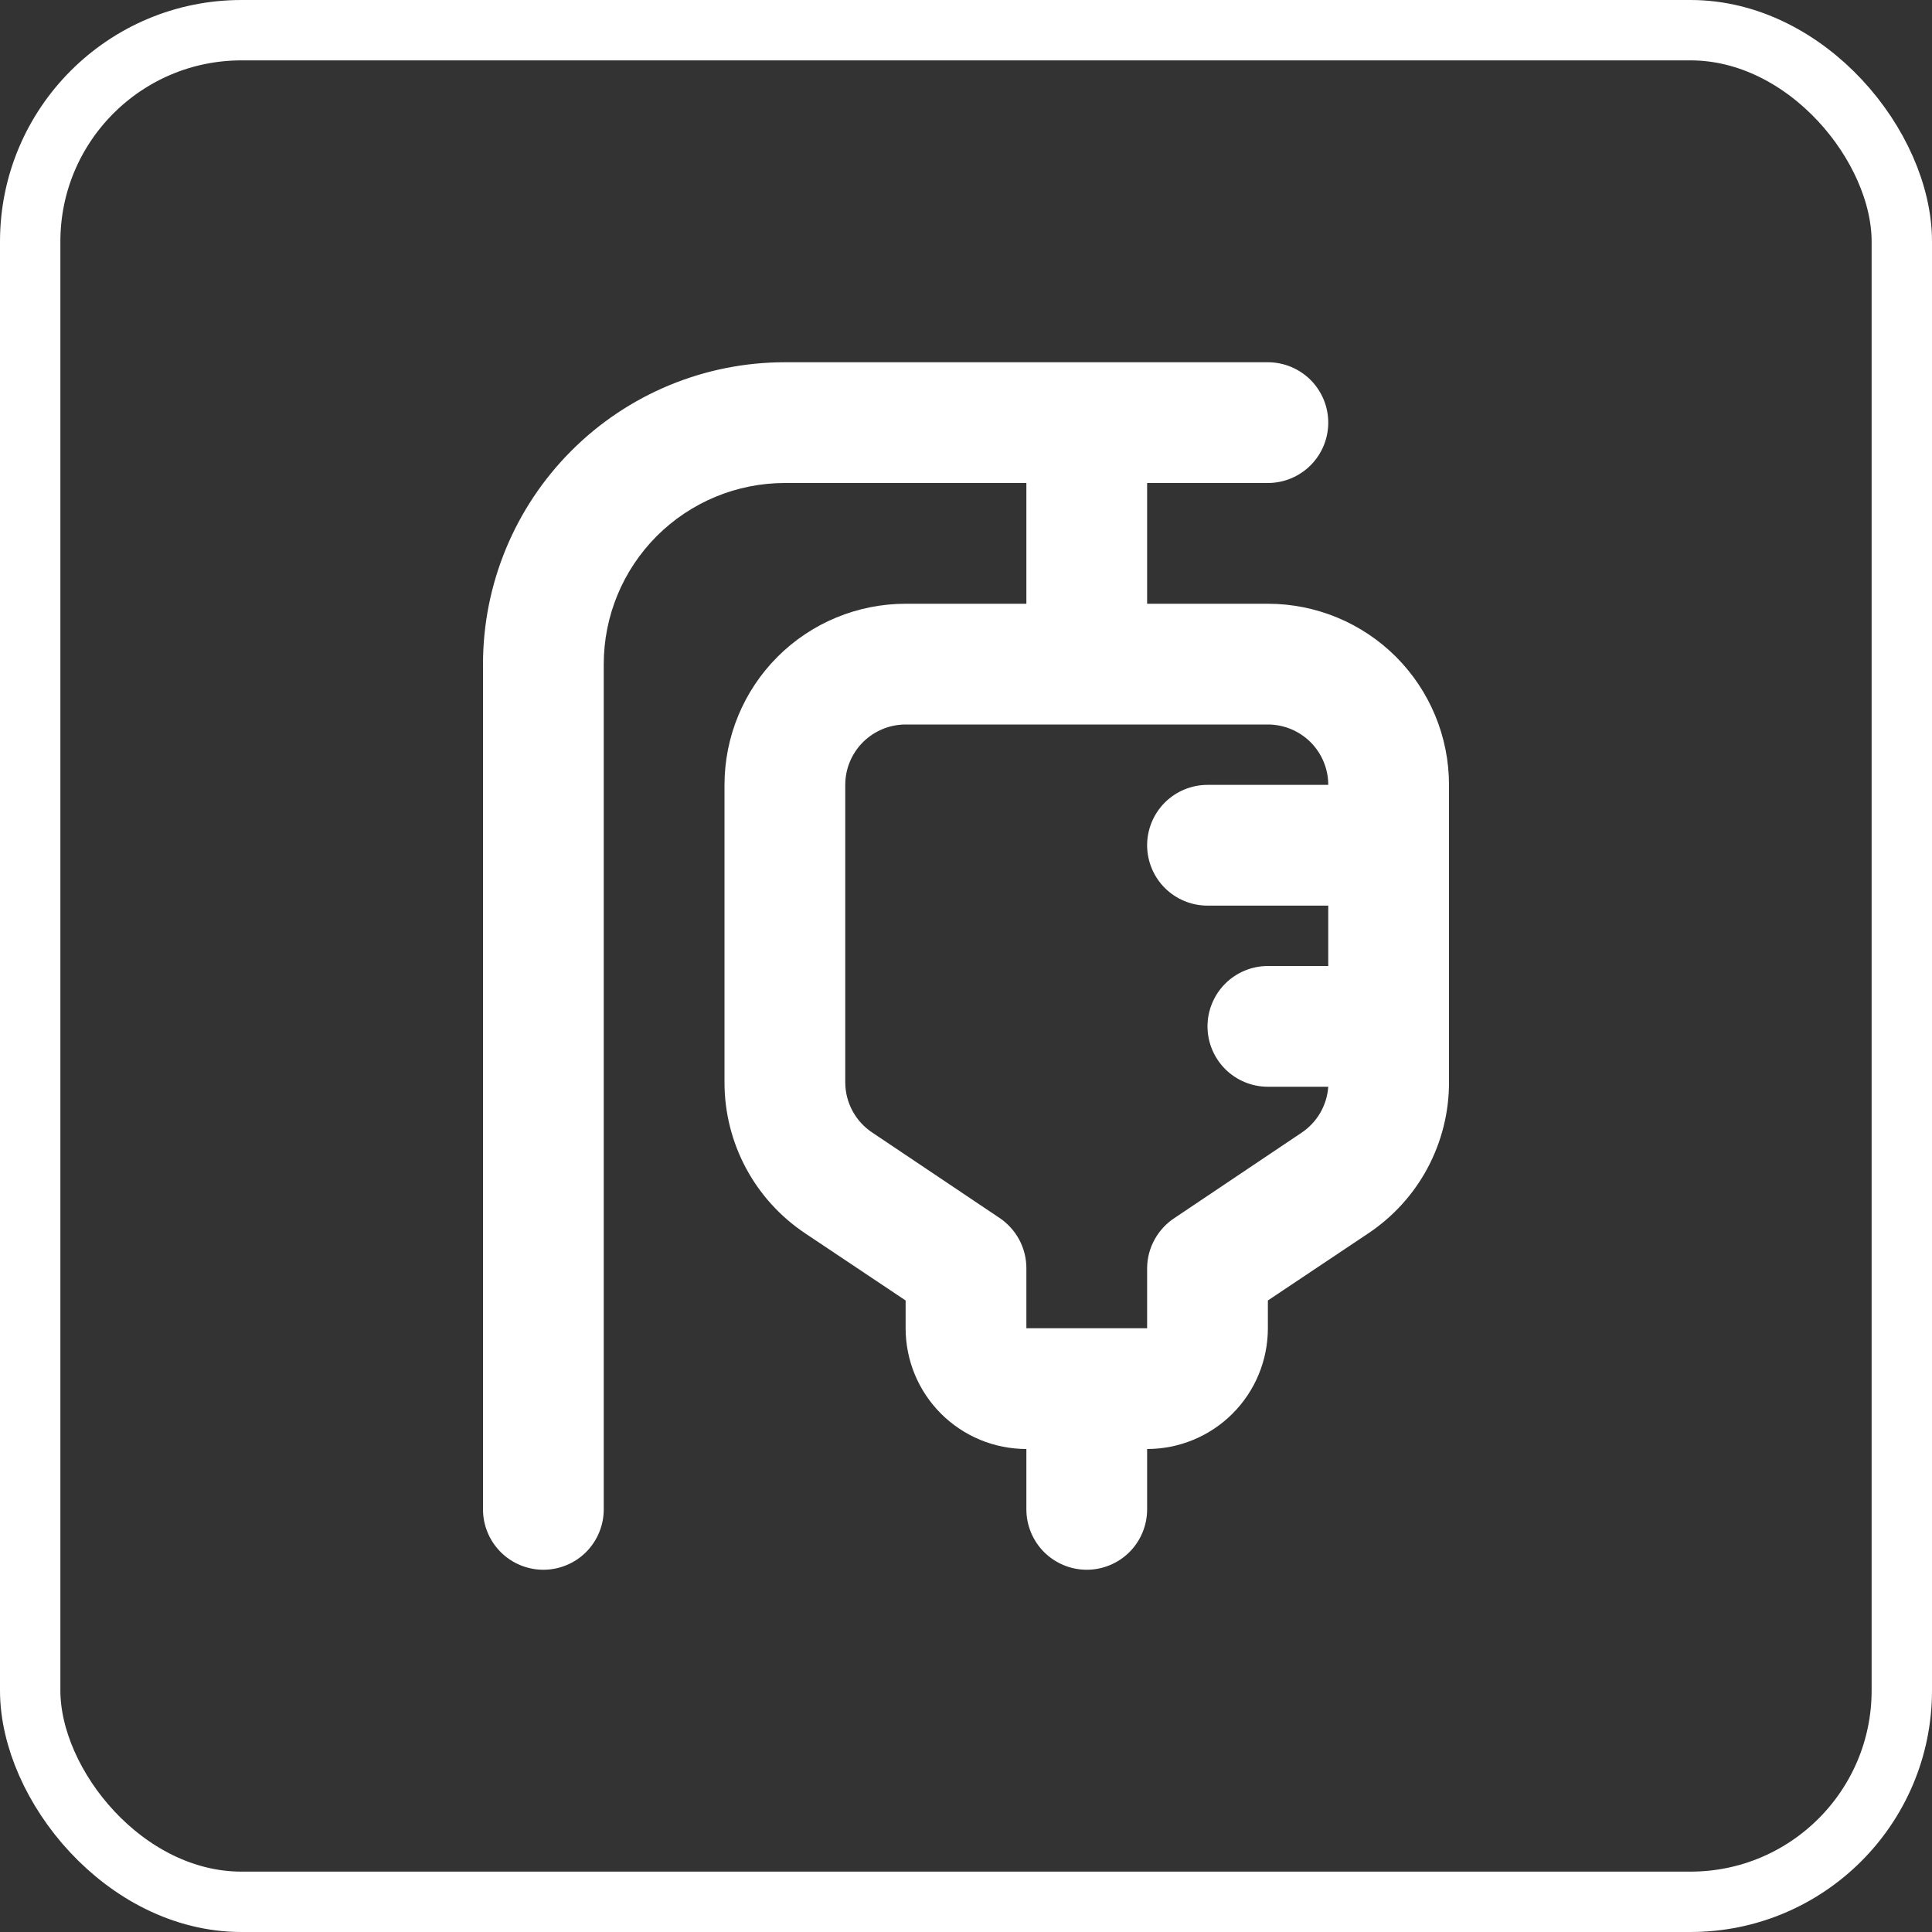 <svg width="40" height="40" viewBox="0 0 40 40" fill="none" xmlns="http://www.w3.org/2000/svg">
<rect x="0" y="0" width="40" height="40" fill="#333333" stroke="none"/>
<rect x="0.625" y="0.625" width="38.75" height="38.75" rx="4.375" stroke="white" stroke-width="1.25"/>
<path d="M26.25 12.5H23.75V10H26.25C26.581 10 26.899 9.868 27.134 9.634C27.368 9.399 27.5 9.082 27.5 8.75C27.5 8.418 27.368 8.101 27.134 7.866C26.899 7.632 26.581 7.5 26.25 7.5H16.25C14.592 7.5 13.003 8.158 11.831 9.331C10.659 10.503 10 12.092 10 13.75V31.25C10 31.581 10.132 31.899 10.366 32.134C10.601 32.368 10.918 32.5 11.25 32.5C11.582 32.5 11.899 32.368 12.134 32.134C12.368 31.899 12.5 31.581 12.5 31.25V13.75C12.5 12.755 12.895 11.802 13.598 11.098C14.302 10.395 15.255 10 16.25 10H21.25V12.5H18.75C17.755 12.5 16.802 12.895 16.098 13.598C15.395 14.302 15 15.255 15 16.25V22.413C15 23.031 15.153 23.64 15.445 24.186C15.737 24.731 16.16 25.195 16.675 25.538L18.75 26.925V27.5C18.75 28.163 19.013 28.799 19.482 29.268C19.951 29.737 20.587 30 21.25 30V31.25C21.25 31.581 21.382 31.899 21.616 32.134C21.851 32.368 22.169 32.5 22.5 32.5C22.831 32.5 23.149 32.368 23.384 32.134C23.618 31.899 23.75 31.581 23.75 31.25V30C24.413 30 25.049 29.737 25.518 29.268C25.987 28.799 26.25 28.163 26.25 27.5V26.925L28.325 25.538C28.84 25.195 29.263 24.731 29.555 24.186C29.847 23.64 30 23.031 30 22.413V16.25C30 15.255 29.605 14.302 28.902 13.598C28.198 12.895 27.245 12.5 26.25 12.5ZM25 18.75H27.5V20H26.25C25.919 20 25.601 20.132 25.366 20.366C25.132 20.601 25 20.919 25 21.25C25 21.581 25.132 21.899 25.366 22.134C25.601 22.368 25.919 22.5 26.25 22.5H27.5C27.487 22.69 27.43 22.874 27.335 23.039C27.239 23.203 27.108 23.344 26.95 23.45L24.325 25.212C24.151 25.324 24.007 25.478 23.907 25.659C23.806 25.84 23.752 26.043 23.75 26.25V27.5H21.25V26.25C21.249 26.044 21.197 25.842 21.099 25.661C21.001 25.48 20.86 25.326 20.688 25.212L18.062 23.45C17.89 23.337 17.749 23.183 17.651 23.002C17.553 22.821 17.501 22.618 17.5 22.413V16.25C17.5 15.918 17.632 15.601 17.866 15.366C18.101 15.132 18.419 15 18.75 15H26.25C26.581 15 26.899 15.132 27.134 15.366C27.368 15.601 27.5 15.918 27.5 16.25H25C24.669 16.25 24.351 16.382 24.116 16.616C23.882 16.851 23.75 17.169 23.75 17.5C23.75 17.831 23.882 18.149 24.116 18.384C24.351 18.618 24.669 18.75 25 18.75Z" fill="white"/>
</svg>
